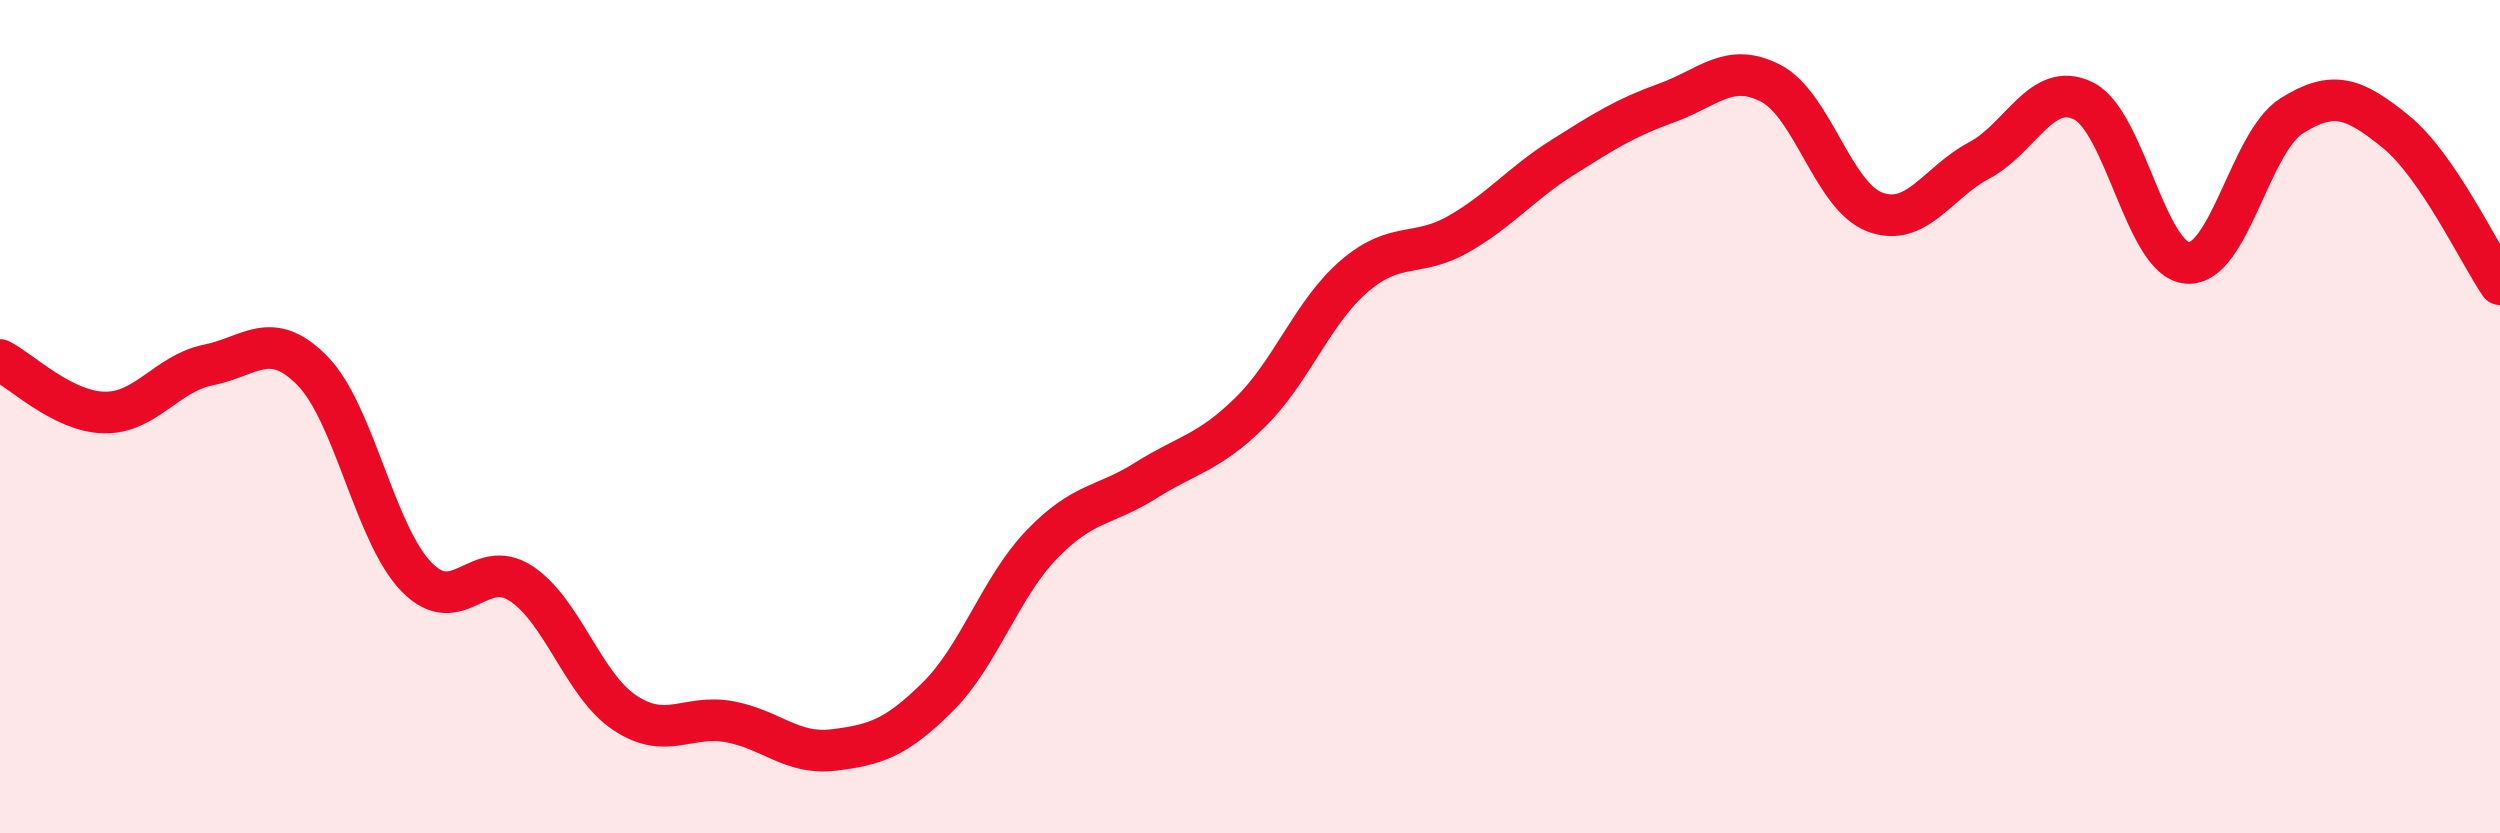 
    <svg width="60" height="20" viewBox="0 0 60 20" xmlns="http://www.w3.org/2000/svg">
      <path
        d="M 0,8.64 C 0.5,8.89 1.5,9.88 2.5,9.9 C 3.5,9.92 4,8.96 5,8.76 C 6,8.56 6.5,7.88 7.5,8.9 C 8.5,9.92 9,12.83 10,13.85 C 11,14.87 11.5,13.35 12.5,14 C 13.5,14.65 14,16.45 15,17.11 C 16,17.77 16.5,17.14 17.5,17.32 C 18.5,17.5 19,18.12 20,18 C 21,17.88 21.5,17.72 22.5,16.73 C 23.5,15.74 24,14.11 25,13.07 C 26,12.03 26.5,12.16 27.5,11.53 C 28.5,10.9 29,10.88 30,9.9 C 31,8.92 31.5,7.49 32.5,6.63 C 33.5,5.77 34,6.19 35,5.62 C 36,5.05 36.5,4.41 37.5,3.78 C 38.5,3.15 39,2.83 40,2.47 C 41,2.11 41.5,1.48 42.5,2 C 43.5,2.52 44,4.72 45,5.09 C 46,5.46 46.5,4.38 47.5,3.85 C 48.5,3.32 49,1.93 50,2.42 C 51,2.91 51.5,6.24 52.5,6.31 C 53.5,6.38 54,3.41 55,2.78 C 56,2.15 56.5,2.35 57.5,3.16 C 58.5,3.97 59.5,6.09 60,6.82L60 20L0 20Z"
        fill="#EB0A25"
        opacity="0.1"
        stroke-linecap="round"
        stroke-linejoin="round"
      />
      <path
        d="M 0,8.64 C 0.5,8.89 1.5,9.88 2.5,9.9 C 3.5,9.92 4,8.96 5,8.76 C 6,8.56 6.5,7.88 7.5,8.9 C 8.5,9.92 9,12.83 10,13.85 C 11,14.87 11.5,13.35 12.5,14 C 13.5,14.65 14,16.45 15,17.11 C 16,17.77 16.5,17.14 17.5,17.32 C 18.5,17.5 19,18.12 20,18 C 21,17.88 21.5,17.72 22.5,16.73 C 23.5,15.74 24,14.11 25,13.07 C 26,12.03 26.5,12.16 27.5,11.53 C 28.5,10.9 29,10.88 30,9.9 C 31,8.92 31.5,7.49 32.5,6.63 C 33.5,5.77 34,6.19 35,5.62 C 36,5.05 36.5,4.41 37.5,3.78 C 38.5,3.15 39,2.83 40,2.47 C 41,2.11 41.5,1.48 42.5,2 C 43.5,2.52 44,4.72 45,5.09 C 46,5.46 46.5,4.38 47.5,3.85 C 48.5,3.32 49,1.93 50,2.42 C 51,2.91 51.5,6.24 52.5,6.31 C 53.5,6.38 54,3.41 55,2.78 C 56,2.15 56.5,2.35 57.5,3.16 C 58.5,3.97 59.5,6.09 60,6.82"
        stroke="#EB0A25"
        stroke-width="1"
        fill="none"
        stroke-linecap="round"
        stroke-linejoin="round"
      />
    </svg>
  